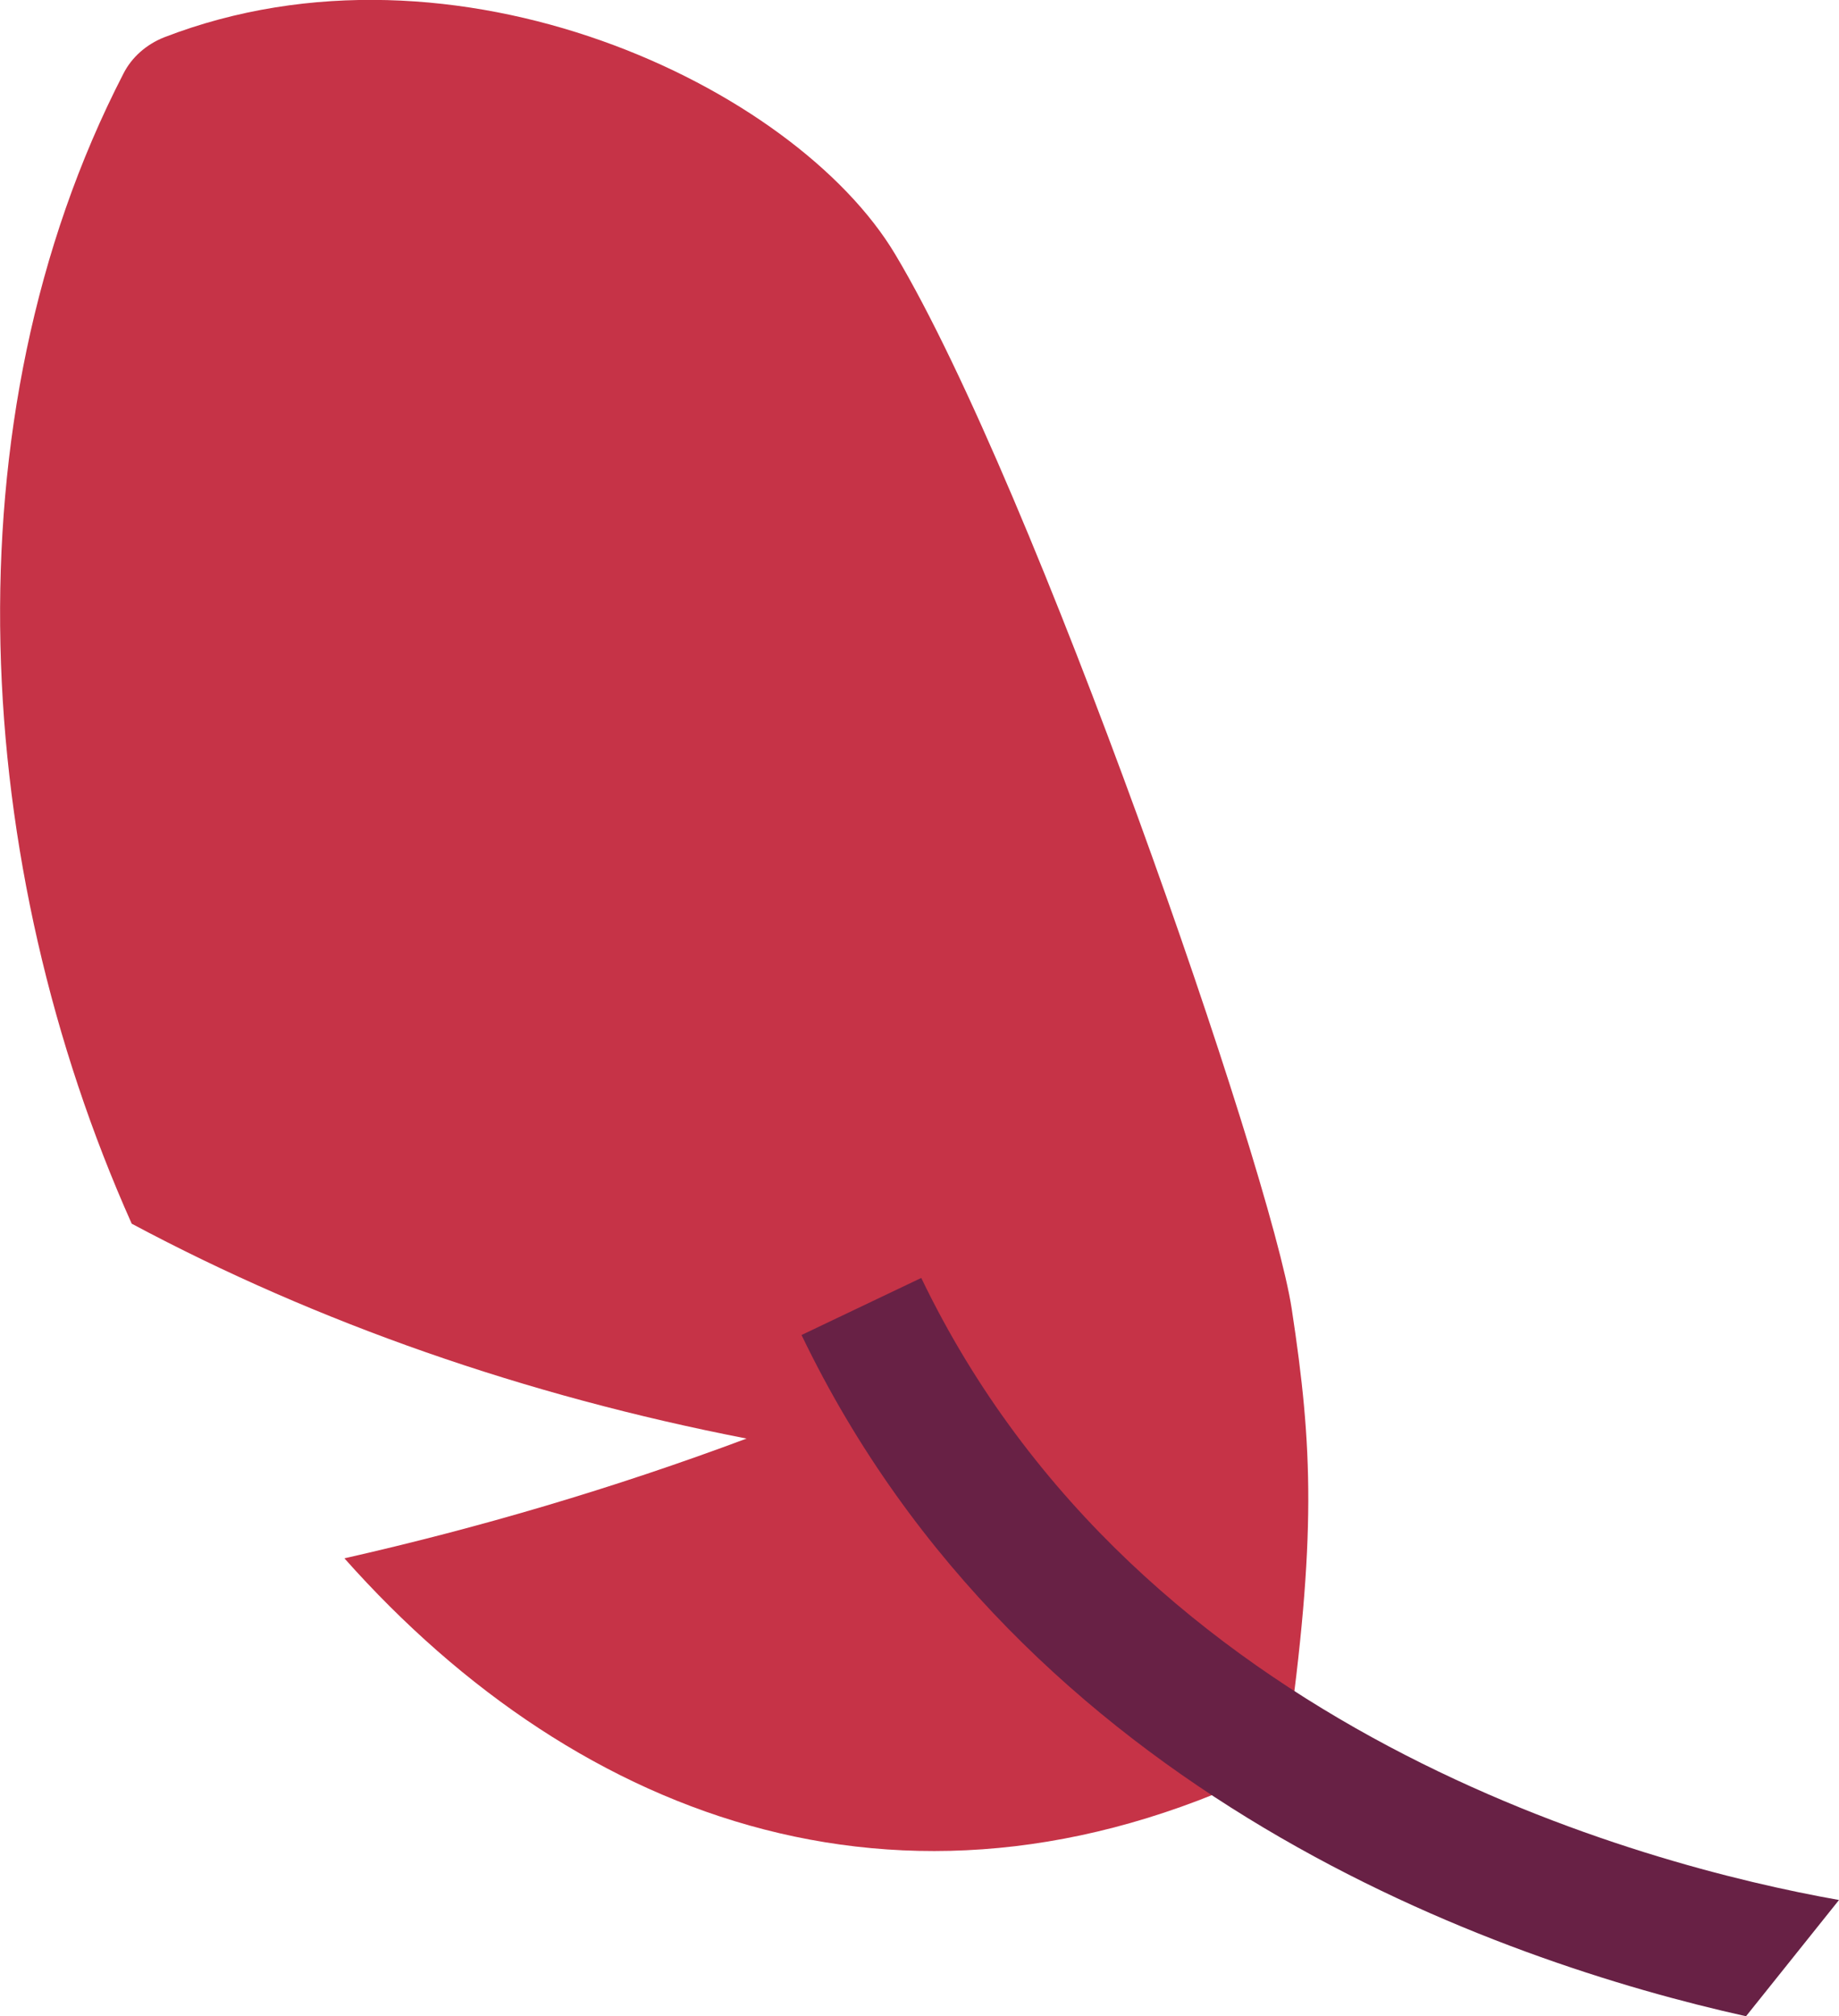 <?xml version="1.0" encoding="utf-8"?>
<!-- Generator: Adobe Illustrator 27.0.0, SVG Export Plug-In . SVG Version: 6.00 Build 0)  -->
<svg version="1.1" id="Layer_1" xmlns="http://www.w3.org/2000/svg" xmlns:xlink="http://www.w3.org/1999/xlink" x="0px" y="0px"
	 viewBox="0 0 261.1 286.2" style="enable-background:new 0 0 261.1 286.2;" xml:space="preserve">
<style type="text/css">
	.st0{fill:#C63347;}
	.st1{fill:#682145;}
</style>
<path class="st0" d="M106,204.2c-19,7.1-38.1,12.7-57.1,17c33.5,37.7,81.1,55.3,133.4,29l0.4-1.9c4.2-30.2,3.7-42.8,0.7-62.5
	S146.9,69.2,127.1,36.1C112.9,12.3,64.7-10.7,23.3,5.3c-2.5,1-4.6,2.8-5.8,5.2C-7.9,59.8-4,122.9,18.7,173.7
	C45.1,187.8,74.6,198.1,106,204.2L106,204.2z"/>
<path class="st1" d="M130.8,181.4l-17,8.1c31.5,65.5,99,88.9,134.1,96.7l13.2-16.5C233.4,264.8,161.8,245.9,130.8,181.4z"/>
</svg>
